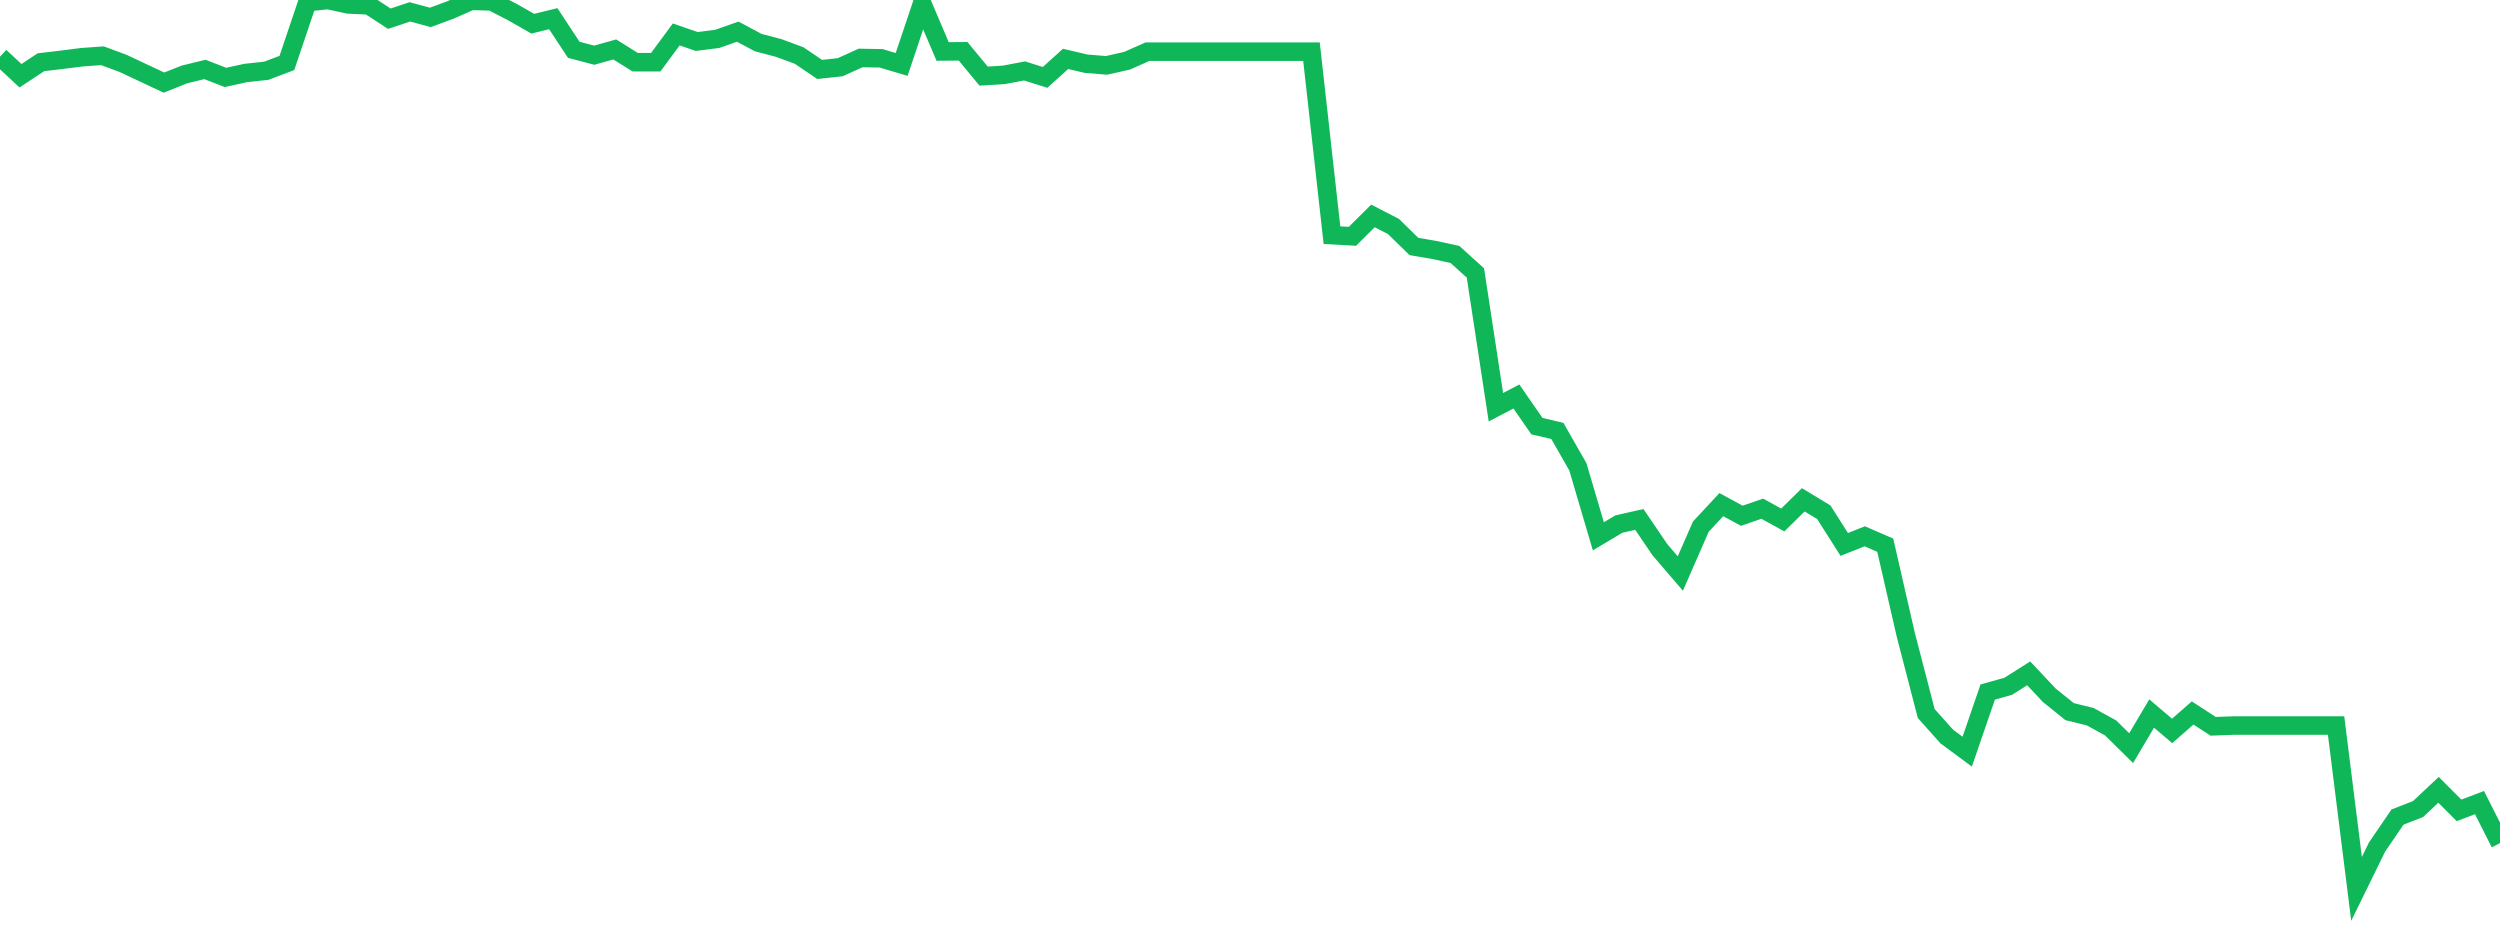 <?xml version="1.0" standalone="no"?>
<!DOCTYPE svg PUBLIC "-//W3C//DTD SVG 1.1//EN" "http://www.w3.org/Graphics/SVG/1.1/DTD/svg11.dtd">
<svg width="135" height="50" viewBox="0 0 135 50" preserveAspectRatio="none" class="sparkline" xmlns="http://www.w3.org/2000/svg"
xmlns:xlink="http://www.w3.org/1999/xlink"><path  class="sparkline--line" d="M 0 3.06 L 0 3.06 L 1.107 4.09 L 2.213 3.36 L 3.32 3.23 L 4.426 3.09 L 5.533 3.01 L 6.639 3.42 L 7.746 3.94 L 8.852 4.46 L 9.959 4.02 L 11.066 3.75 L 12.172 4.18 L 13.279 3.94 L 14.385 3.82 L 15.492 3.4 L 16.598 0.12 L 17.705 0 L 18.811 0.24 L 19.918 0.29 L 21.025 1.01 L 22.131 0.64 L 23.238 0.94 L 24.344 0.53 L 25.451 0.04 L 26.557 0.08 L 27.664 0.65 L 28.77 1.28 L 29.877 1.01 L 30.984 2.69 L 32.09 2.98 L 33.197 2.67 L 34.303 3.36 L 35.41 3.36 L 36.516 1.86 L 37.623 2.24 L 38.73 2.1 L 39.836 1.71 L 40.943 2.3 L 42.049 2.59 L 43.156 3 L 44.262 3.75 L 45.369 3.63 L 46.475 3.13 L 47.582 3.15 L 48.689 3.48 L 49.795 0.18 L 50.902 2.78 L 52.008 2.77 L 53.115 4.11 L 54.221 4.04 L 55.328 3.83 L 56.434 4.18 L 57.541 3.18 L 58.648 3.44 L 59.754 3.53 L 60.861 3.28 L 61.967 2.79 L 63.074 2.79 L 64.18 2.79 L 65.287 2.79 L 66.393 2.79 L 67.5 2.79 L 68.607 2.79 L 69.713 2.79 L 70.82 2.79 L 71.926 12.7 L 73.033 12.76 L 74.139 11.66 L 75.246 12.23 L 76.352 13.31 L 77.459 13.5 L 78.566 13.74 L 79.672 14.74 L 80.779 21.99 L 81.885 21.41 L 82.992 23.01 L 84.098 23.27 L 85.205 25.21 L 86.311 28.96 L 87.418 28.3 L 88.525 28.05 L 89.631 29.68 L 90.738 30.97 L 91.844 28.44 L 92.951 27.25 L 94.057 27.85 L 95.164 27.47 L 96.27 28.08 L 97.377 26.99 L 98.484 27.66 L 99.59 29.4 L 100.697 28.96 L 101.803 29.44 L 102.91 34.27 L 104.016 38.53 L 105.123 39.77 L 106.23 40.59 L 107.336 37.37 L 108.443 37.06 L 109.549 36.36 L 110.656 37.54 L 111.762 38.43 L 112.869 38.7 L 113.975 39.31 L 115.082 40.4 L 116.189 38.53 L 117.295 39.47 L 118.402 38.5 L 119.508 39.22 L 120.615 39.18 L 121.721 39.18 L 122.828 39.18 L 123.934 39.18 L 125.041 39.18 L 126.148 39.18 L 127.254 48 L 128.361 45.74 L 129.467 44.12 L 130.574 43.69 L 131.68 42.65 L 132.787 43.76 L 133.893 43.34 L 135 45.53" fill="none" stroke-width="1" stroke="#10b759"></path></svg>
